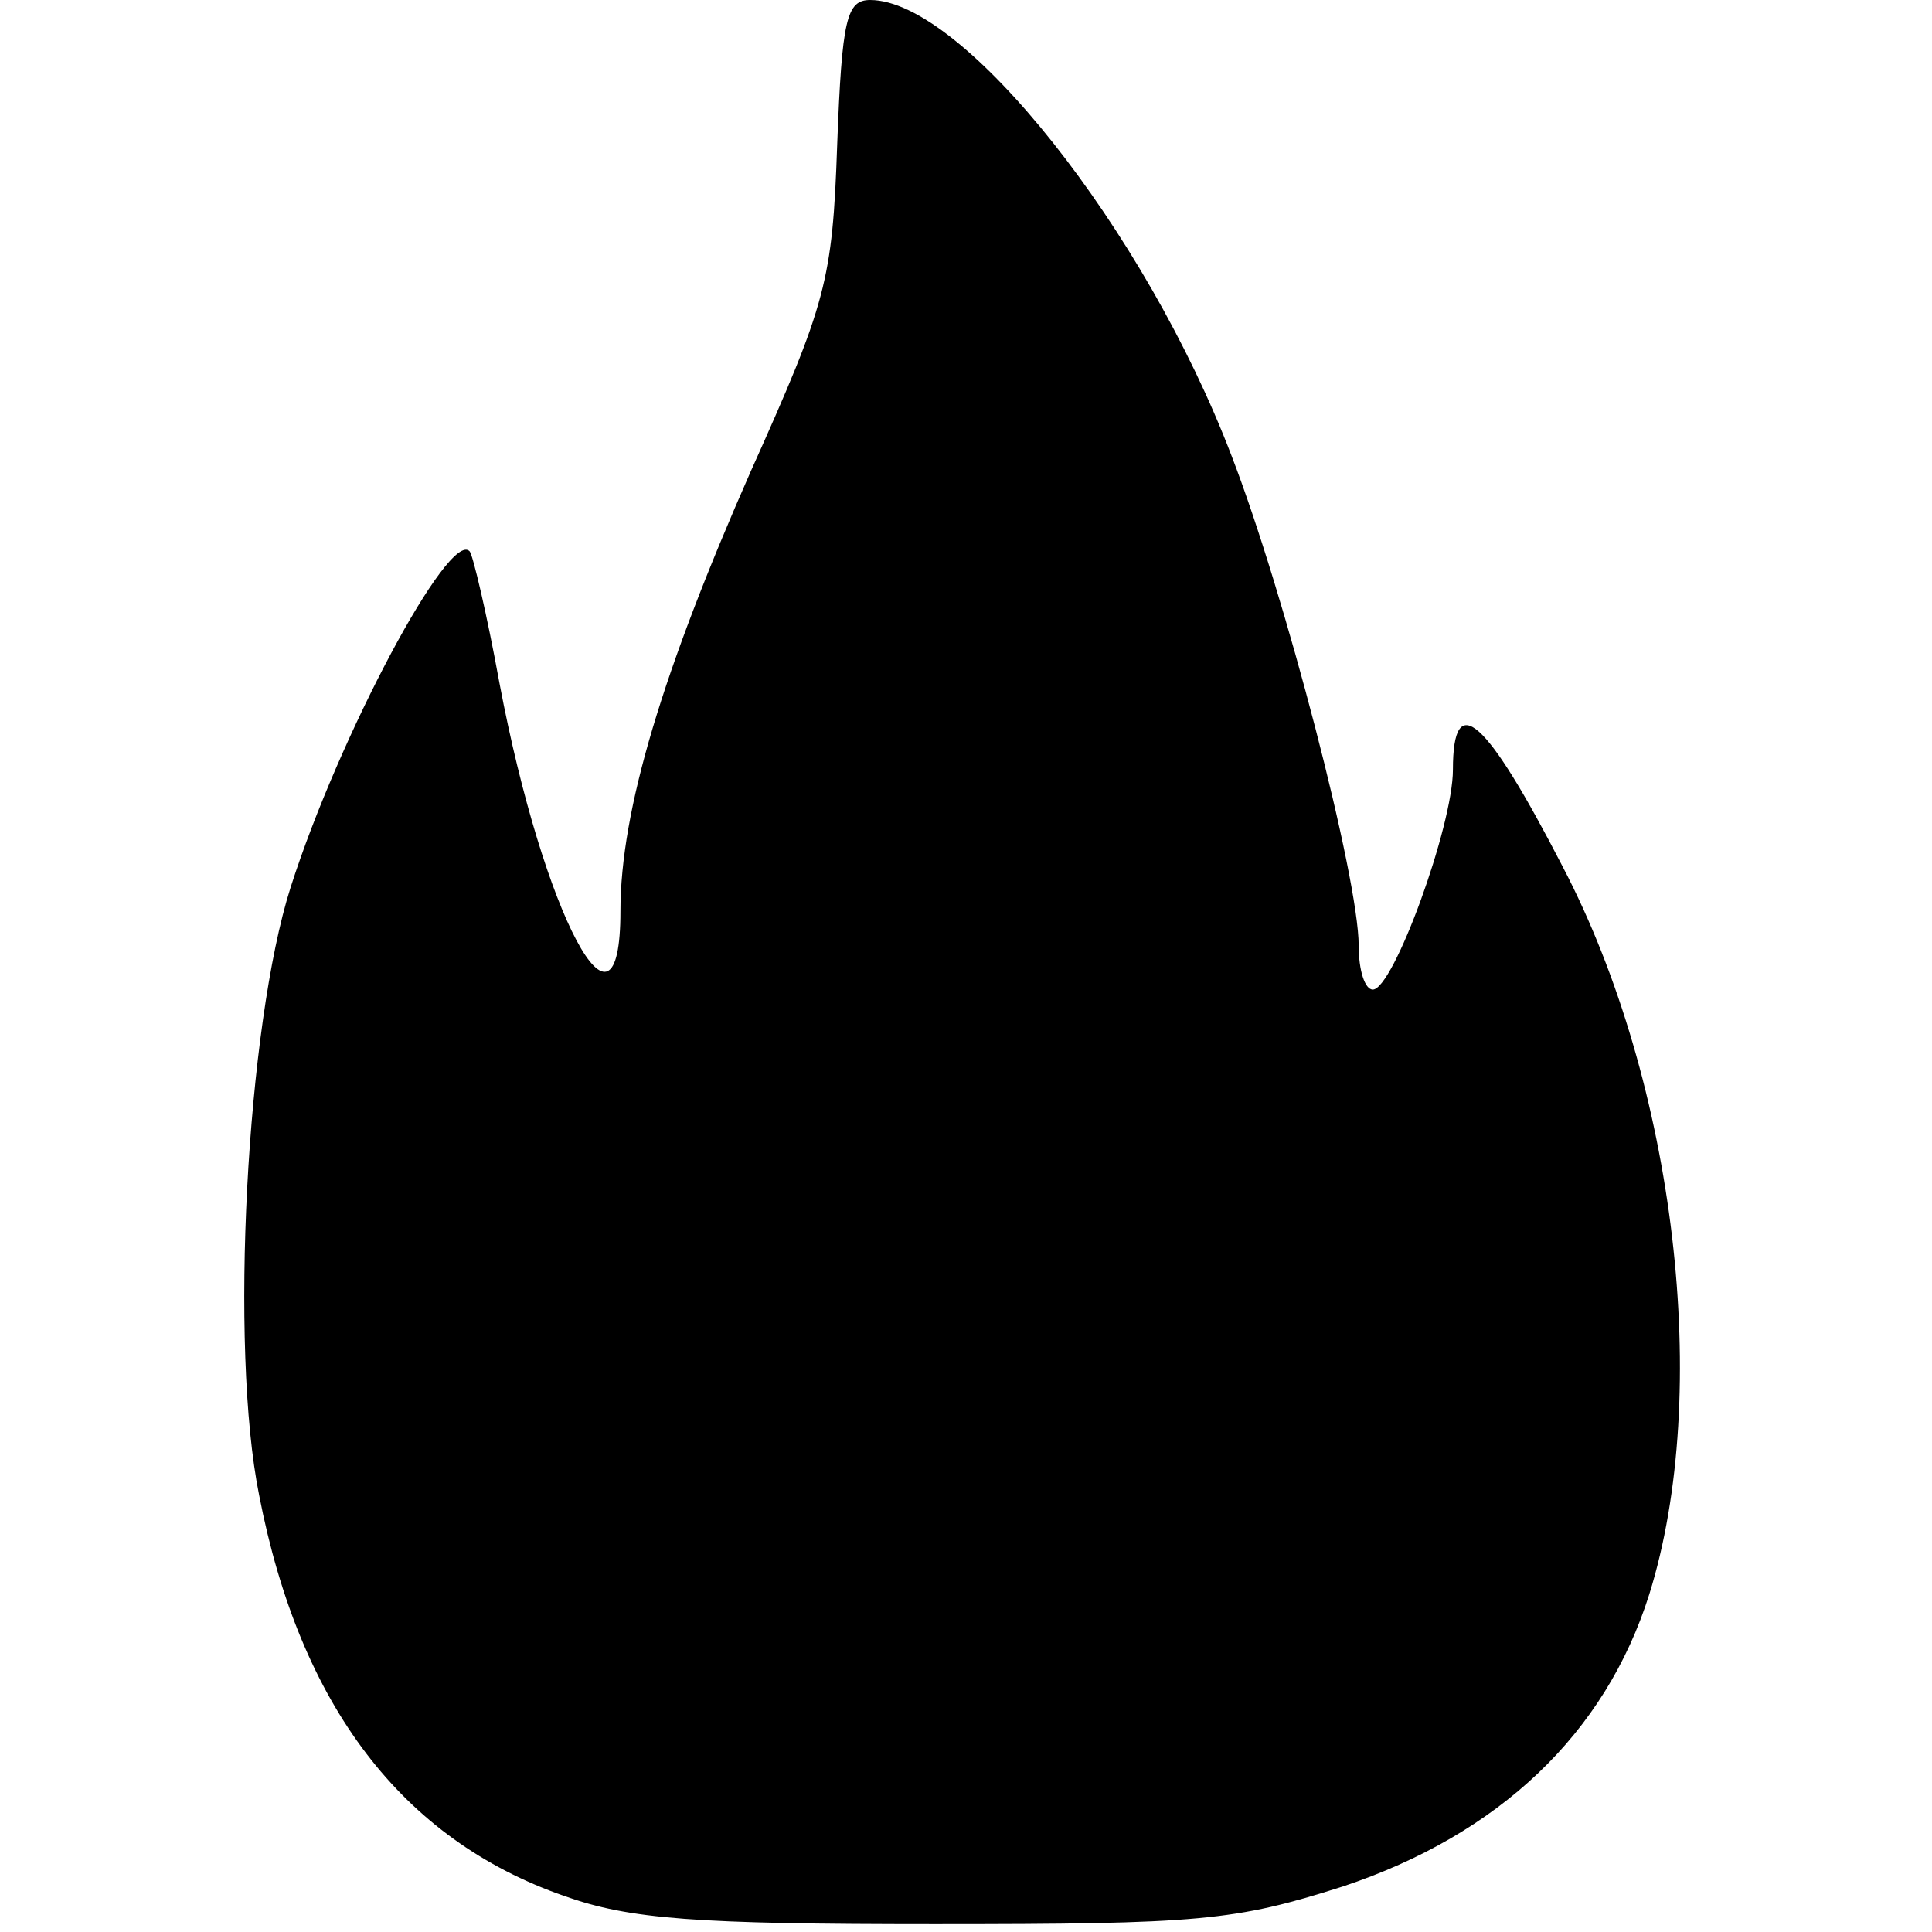 <?xml version="1.0" encoding="UTF-8" standalone="yes"?>
<svg version="1.0" xmlns="http://www.w3.org/2000/svg" width="100mm" height="100mm" viewBox="0 0 92 123" preserveAspectRatio="xMidYMid meet">
  <g transform="translate(0,123) scale(0.1,-0.1)" fill="#000000" stroke="none">
    <path d="M378 1138 c-3 -87 -7 -101 -55 -208 -56 -127 -83 -216 -83 -280 0
-95 -49 -3 -77 145 -8 44 -17 82 -19 84 -13 14 -83 -117 -114 -214 -28 -88
-39 -293 -20 -387 26 -134 91 -219 194 -255 42 -15 84 -18 236 -18 169 0 191
2 260 24 99 33 167 97 195 186 40 128 17 325 -55 463 -49 95 -70 114 -70 62 0
-36 -38 -140 -51 -140 -5 0 -9 12 -9 28 0 43 -47 224 -81 312 -55 144 -171
290 -230 290 -15 0 -18 -12 -21 -92z"/>
  </g>
</svg>